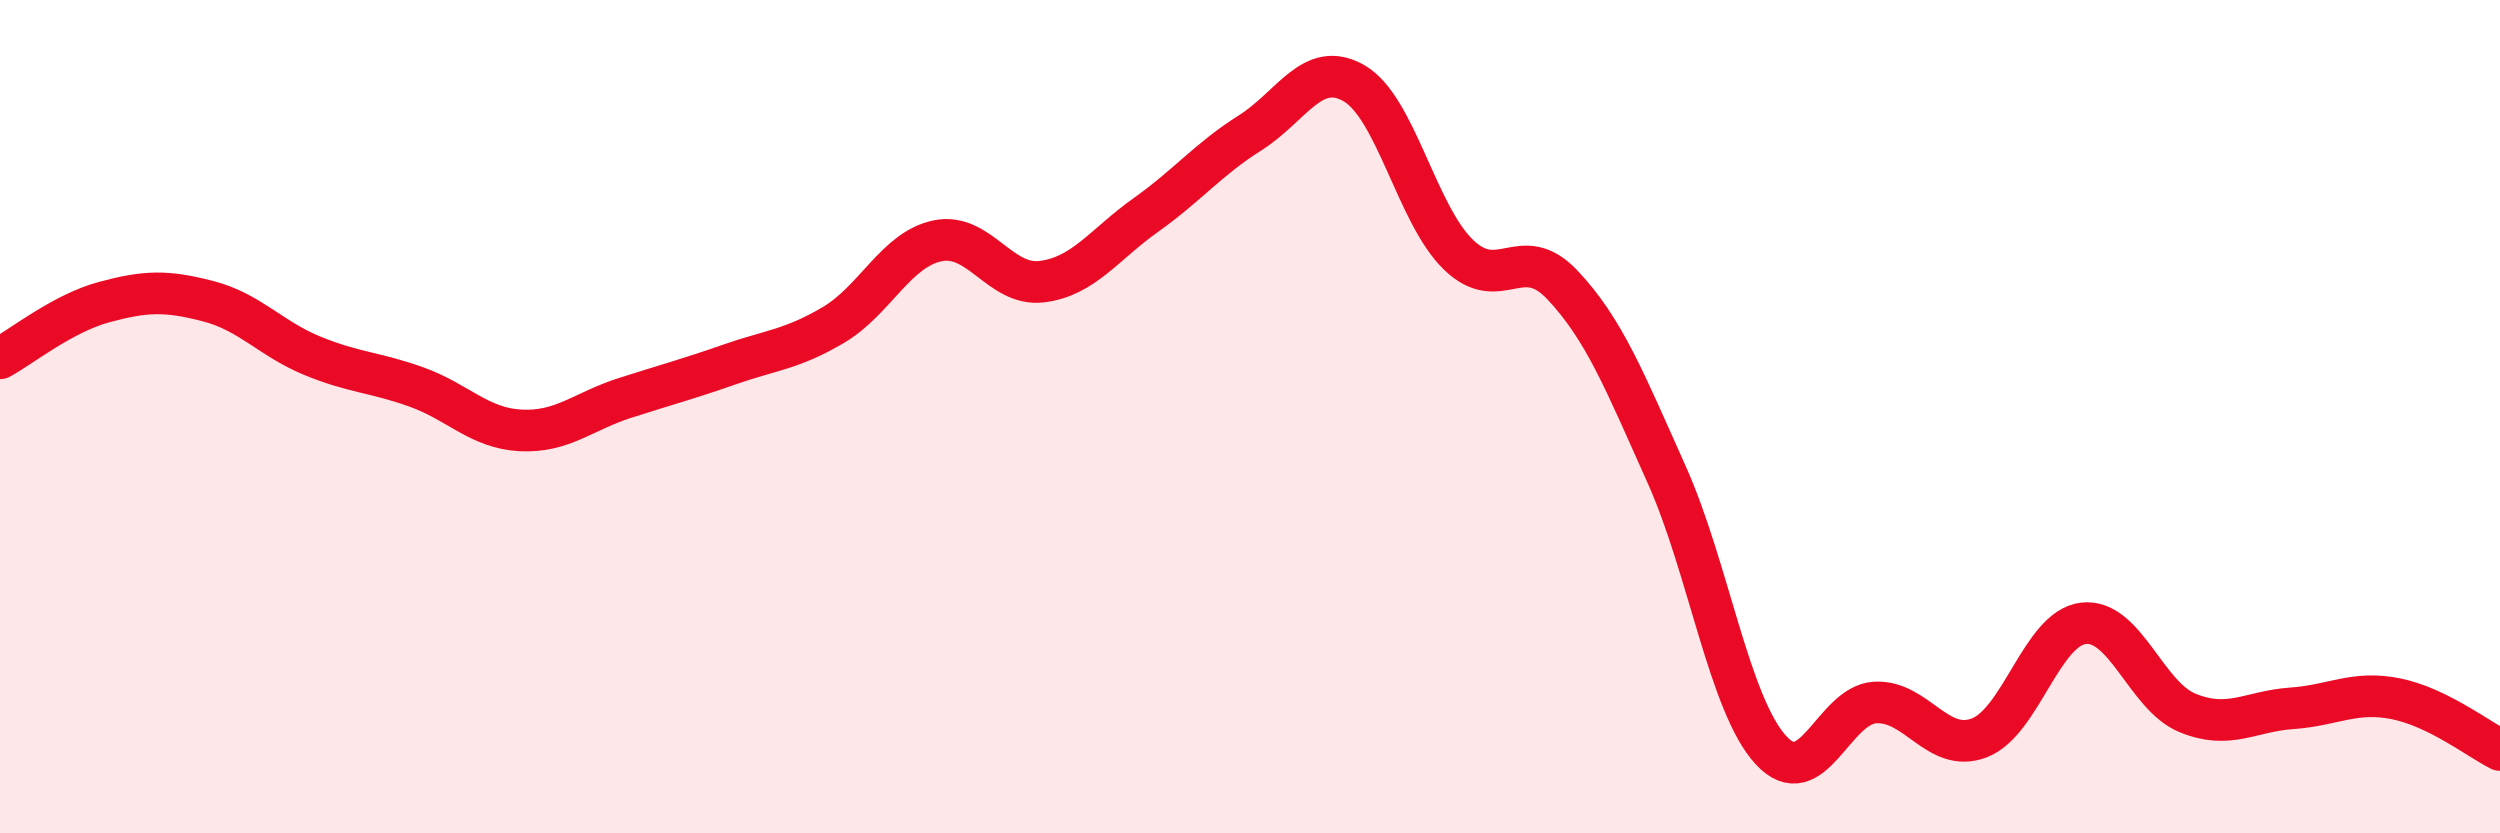 
    <svg width="60" height="20" viewBox="0 0 60 20" xmlns="http://www.w3.org/2000/svg">
      <path
        d="M 0,8.6 C 0.5,8.33 1.5,7.52 2.5,7.25 C 3.5,6.98 4,6.97 5,7.23 C 6,7.49 6.5,8.13 7.5,8.54 C 8.5,8.95 9,8.93 10,9.29 C 11,9.65 11.5,10.28 12.5,10.33 C 13.5,10.38 14,9.87 15,9.55 C 16,9.23 16.5,9.1 17.5,8.75 C 18.5,8.4 19,8.39 20,7.8 C 21,7.21 21.5,5.99 22.5,5.78 C 23.5,5.57 24,6.88 25,6.76 C 26,6.64 26.5,5.87 27.5,5.16 C 28.5,4.45 29,3.82 30,3.19 C 31,2.56 31.5,1.42 32.5,2 C 33.5,2.58 34,5.14 35,6.11 C 36,7.08 36.5,5.78 37.5,6.84 C 38.5,7.9 39,9.16 40,11.39 C 41,13.62 41.5,16.91 42.5,18 C 43.5,19.09 44,16.92 45,16.86 C 46,16.8 46.5,18.09 47.5,17.71 C 48.5,17.33 49,15.08 50,14.96 C 51,14.84 51.5,16.7 52.5,17.11 C 53.5,17.52 54,17.07 55,17 C 56,16.93 56.5,16.57 57.5,16.77 C 58.5,16.97 59.5,17.75 60,18L60 20L0 20Z"
        fill="#EB0A25"
        opacity="0.1"
        stroke-linecap="round"
        stroke-linejoin="round"
      />
      <path
        d="M 0,8.6 C 0.5,8.33 1.5,7.52 2.5,7.25 C 3.5,6.98 4,6.97 5,7.23 C 6,7.49 6.5,8.13 7.5,8.54 C 8.5,8.95 9,8.93 10,9.29 C 11,9.65 11.5,10.28 12.5,10.33 C 13.5,10.38 14,9.87 15,9.55 C 16,9.23 16.5,9.1 17.5,8.75 C 18.5,8.4 19,8.39 20,7.8 C 21,7.21 21.5,5.99 22.5,5.78 C 23.5,5.57 24,6.88 25,6.76 C 26,6.64 26.5,5.87 27.5,5.16 C 28.5,4.45 29,3.82 30,3.19 C 31,2.56 31.5,1.42 32.5,2 C 33.5,2.58 34,5.14 35,6.11 C 36,7.08 36.5,5.78 37.5,6.84 C 38.5,7.9 39,9.16 40,11.39 C 41,13.62 41.5,16.91 42.5,18 C 43.5,19.09 44,16.92 45,16.86 C 46,16.8 46.5,18.09 47.5,17.71 C 48.5,17.33 49,15.08 50,14.96 C 51,14.84 51.5,16.7 52.5,17.11 C 53.5,17.52 54,17.07 55,17 C 56,16.93 56.5,16.57 57.5,16.77 C 58.5,16.97 59.5,17.75 60,18"
        stroke="#EB0A25"
        stroke-width="1"
        fill="none"
        stroke-linecap="round"
        stroke-linejoin="round"
      />
    </svg>
  